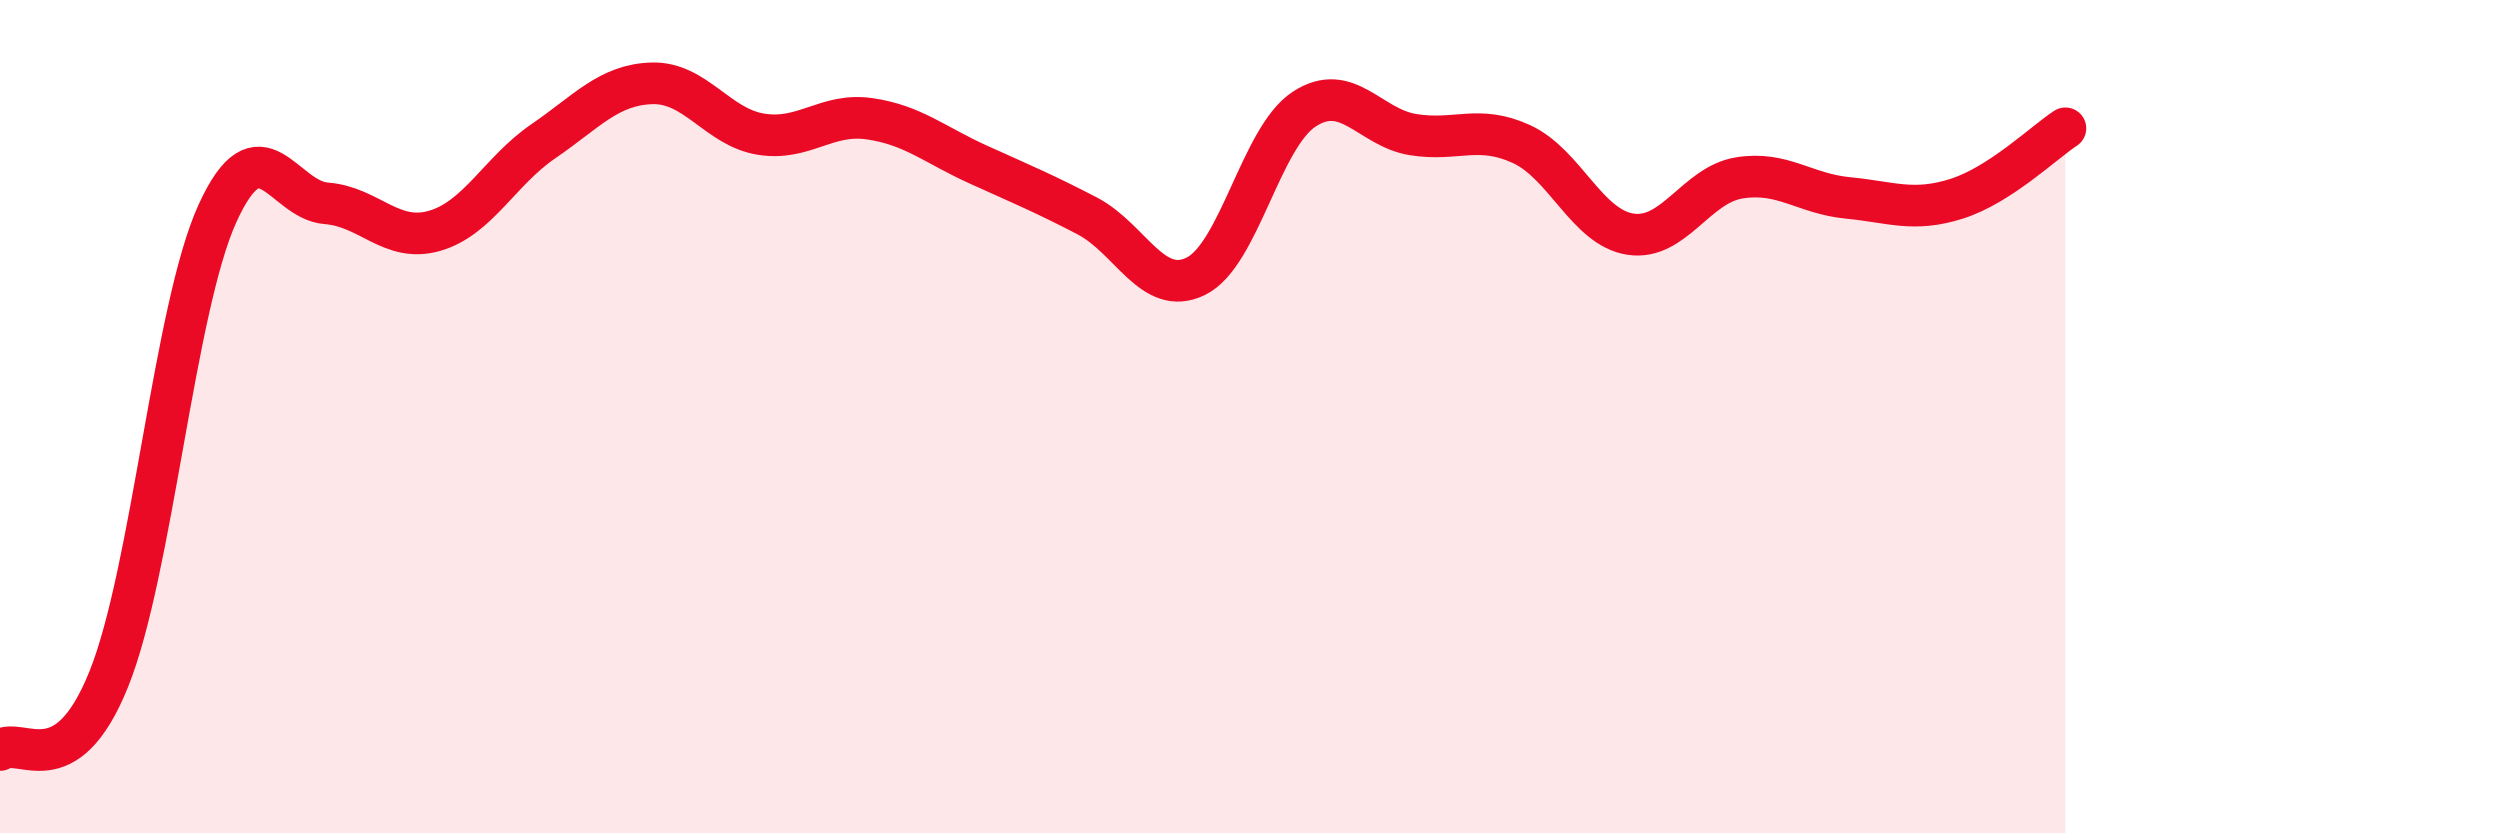 
    <svg width="60" height="20" viewBox="0 0 60 20" xmlns="http://www.w3.org/2000/svg">
      <path
        d="M 0,18 C 0.52,17.66 1.57,18.88 2.61,16.3 C 3.65,13.72 4.18,7.4 5.22,5.12 C 6.26,2.84 6.79,4.8 7.83,4.88 C 8.87,4.96 9.39,5.84 10.43,5.54 C 11.47,5.24 12,4.1 13.04,3.39 C 14.08,2.68 14.61,2.03 15.65,2 C 16.69,1.97 17.22,3.05 18.26,3.22 C 19.3,3.39 19.83,2.7 20.87,2.85 C 21.91,3 22.44,3.48 23.48,3.95 C 24.52,4.42 25.05,4.64 26.09,5.18 C 27.13,5.72 27.66,7.14 28.7,6.63 C 29.74,6.12 30.26,3.3 31.3,2.62 C 32.34,1.94 32.87,3.06 33.91,3.23 C 34.95,3.4 35.48,2.98 36.52,3.46 C 37.56,3.94 38.09,5.46 39.13,5.62 C 40.17,5.78 40.7,4.44 41.74,4.27 C 42.78,4.1 43.31,4.65 44.35,4.75 C 45.39,4.85 45.92,5.1 46.96,4.77 C 48,4.44 49.05,3.42 49.57,3.08L49.57 20L0 20Z"
        fill="#EB0A25"
        opacity="0.1"
        stroke-linecap="round"
        stroke-linejoin="round"
      />
      <path
        d="M 0,18 C 0.52,17.66 1.57,18.88 2.61,16.3 C 3.65,13.72 4.18,7.4 5.22,5.12 C 6.26,2.84 6.79,4.8 7.83,4.88 C 8.87,4.96 9.39,5.84 10.43,5.54 C 11.47,5.24 12,4.1 13.04,3.39 C 14.08,2.68 14.61,2.03 15.65,2 C 16.69,1.97 17.22,3.05 18.26,3.22 C 19.3,3.39 19.83,2.7 20.87,2.85 C 21.91,3 22.44,3.48 23.48,3.95 C 24.52,4.42 25.05,4.64 26.09,5.18 C 27.13,5.72 27.66,7.14 28.7,6.63 C 29.74,6.12 30.26,3.3 31.3,2.62 C 32.34,1.94 32.87,3.06 33.91,3.23 C 34.95,3.4 35.48,2.98 36.52,3.46 C 37.56,3.94 38.09,5.46 39.13,5.62 C 40.17,5.78 40.7,4.44 41.74,4.27 C 42.78,4.1 43.31,4.65 44.35,4.75 C 45.39,4.85 45.92,5.1 46.96,4.77 C 48,4.44 49.05,3.42 49.57,3.08"
        stroke="#EB0A25"
        stroke-width="1"
        fill="none"
        stroke-linecap="round"
        stroke-linejoin="round"
      />
    </svg>
  